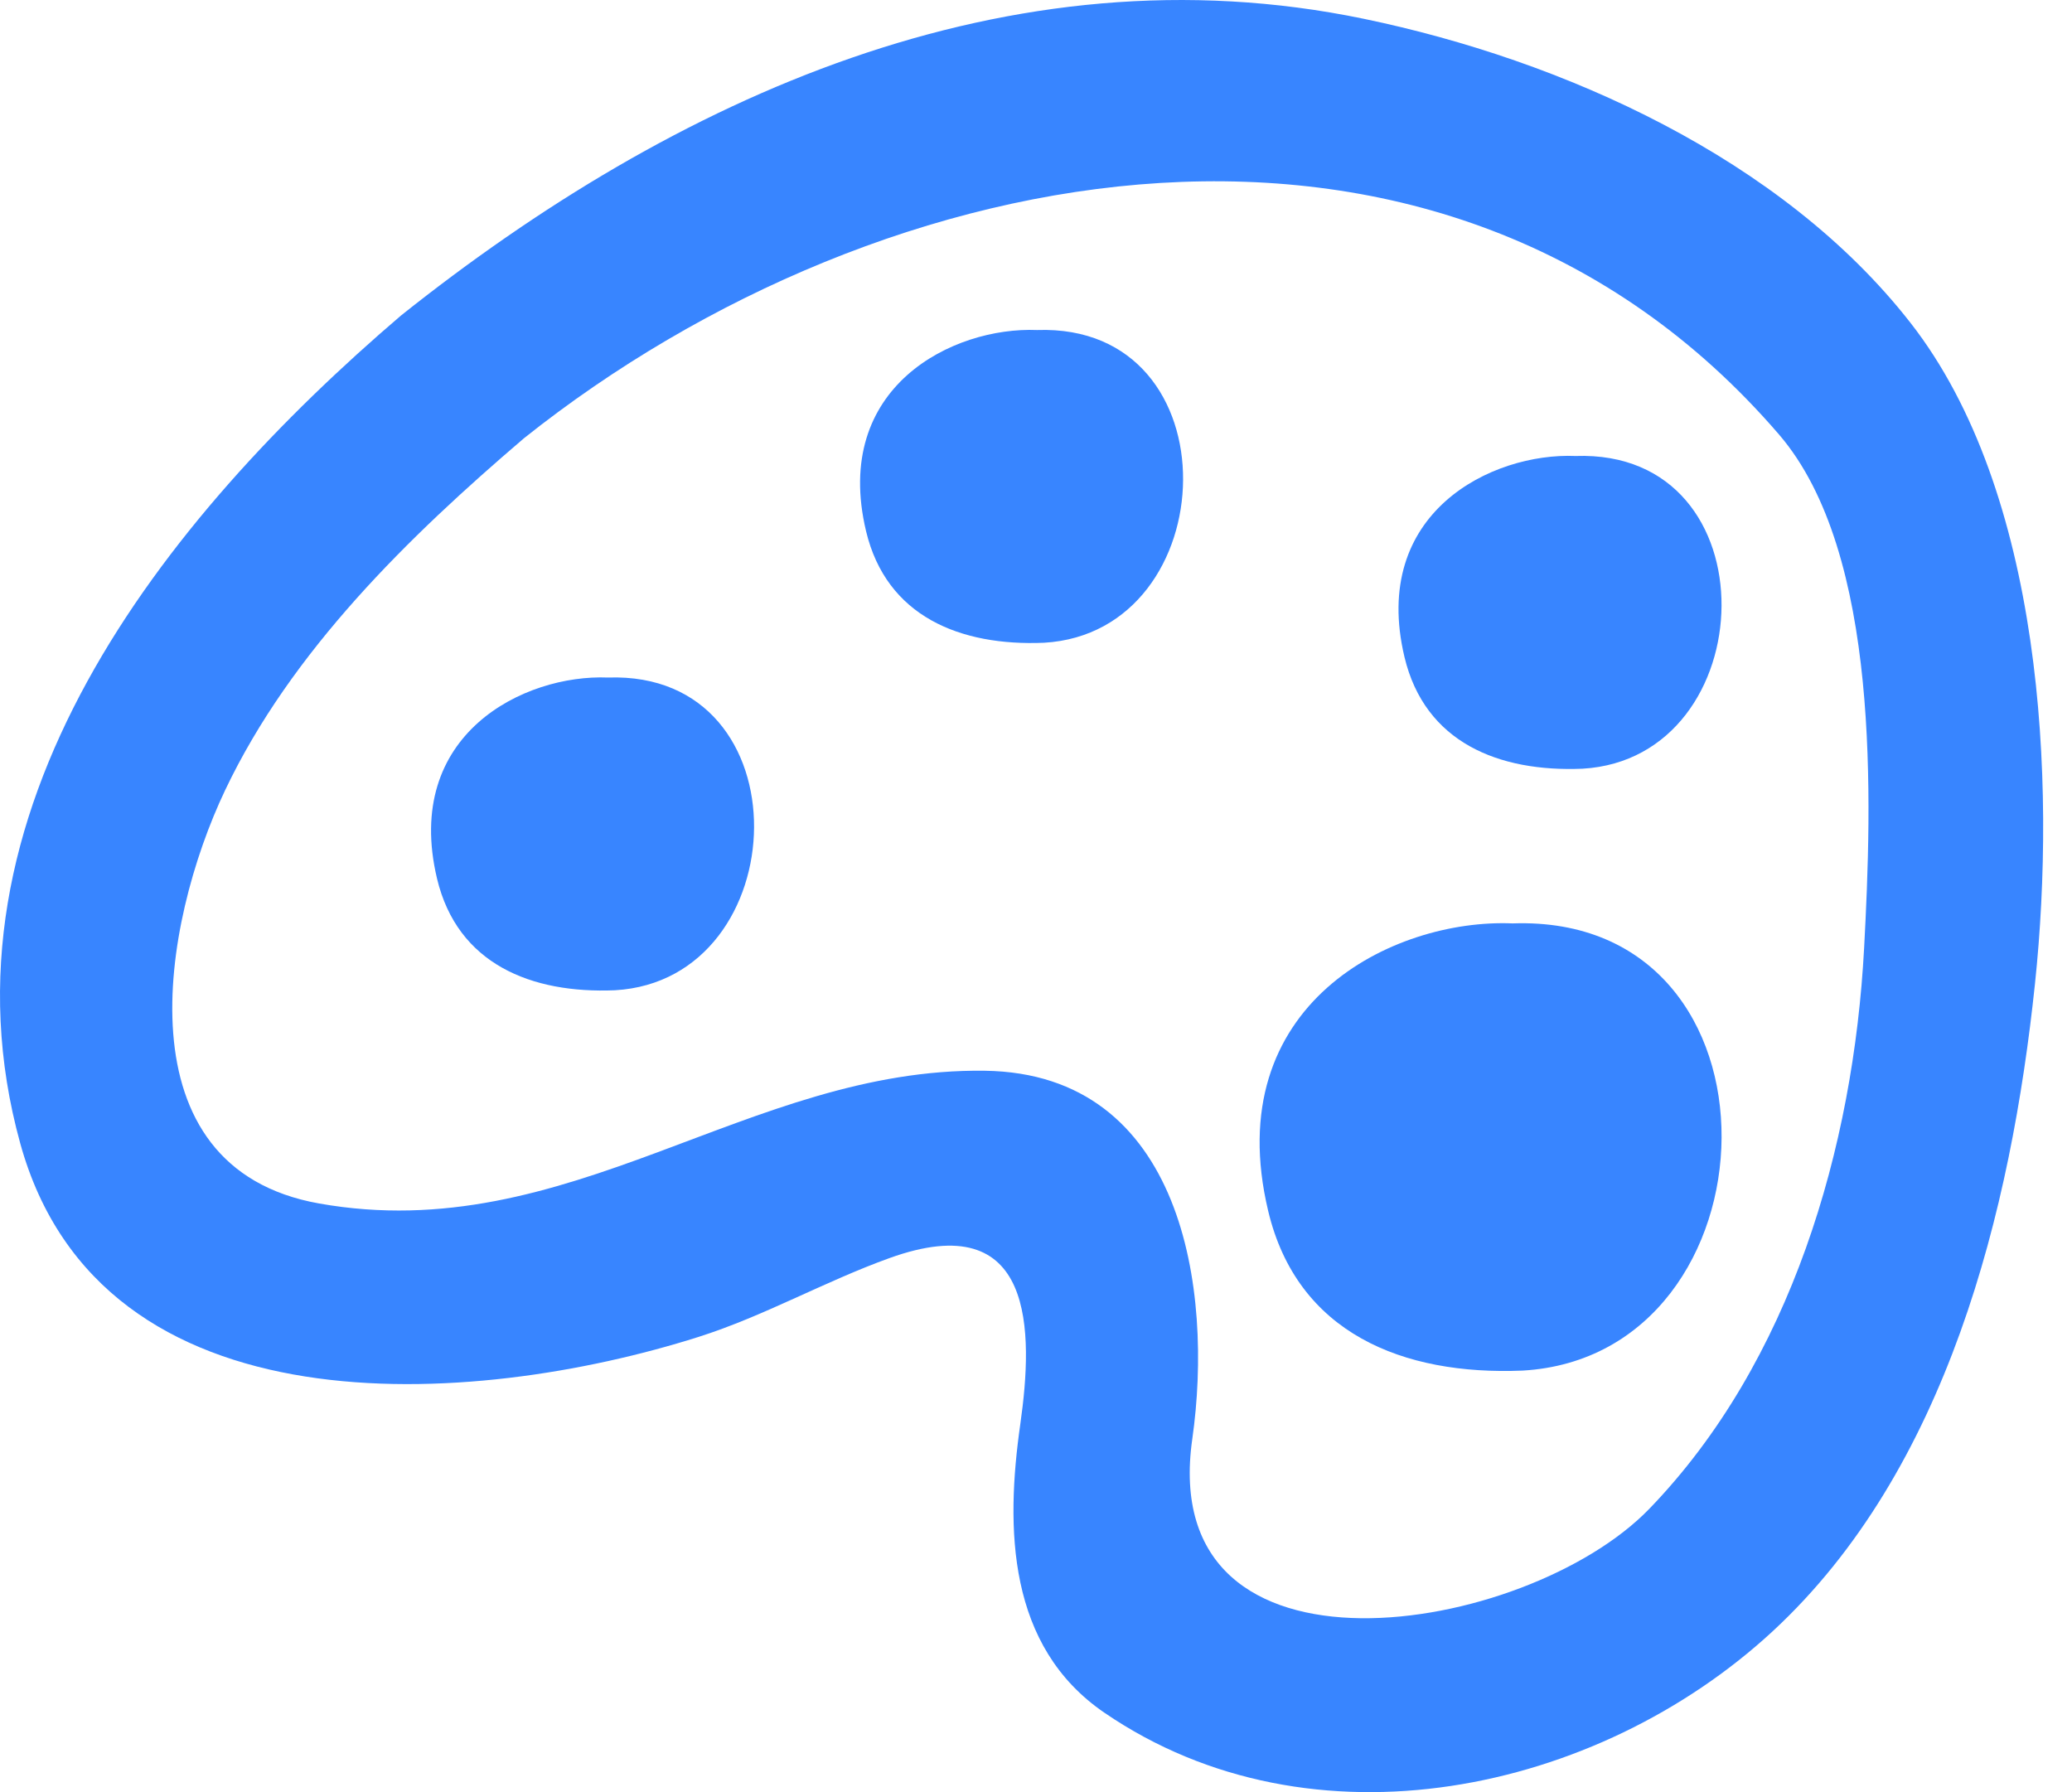 <svg width="37" height="32" viewBox="0 0 37 32" fill="none" xmlns="http://www.w3.org/2000/svg">
<path d="M10.981 17.682C14.221 17.495 14.408 11.974 10.856 12.098C9.362 12.036 7.19 13.108 7.804 15.688C8.168 17.214 9.487 17.744 10.981 17.682Z" fill="#3885FF"/>
<path d="M18.642 11.477C21.882 11.29 22.069 5.769 18.518 5.893C17.023 5.831 14.851 6.903 15.465 9.483C15.829 11.009 17.148 11.539 18.642 11.477Z" fill="#3885FF"/>
<path d="M28.258 13.726C31.497 13.54 31.684 8.018 28.133 8.142C26.638 8.08 24.466 9.152 25.08 11.732C25.444 13.258 26.763 13.788 28.258 13.726Z" fill="#3885FF"/>
<path d="M27.19 24.473C31.823 24.206 32.09 16.31 27.011 16.488C24.874 16.398 21.767 17.932 22.646 21.622C23.165 23.804 25.052 24.562 27.19 24.473Z" fill="#3885FF"/>
<path d="M12.473 23.872C13.639 23.502 14.729 22.88 15.881 22.465C18.492 21.522 18.454 23.78 18.22 25.427C17.953 27.294 17.99 29.399 19.723 30.583C23.433 33.118 28.524 32.017 31.648 29.134C34.77 26.251 35.913 21.62 36.339 17.564C36.722 13.928 36.474 8.781 34.114 5.762C31.821 2.826 27.906 1.073 24.355 0.336C18.004 -0.983 12.035 1.749 7.163 5.632C2.92 9.257 -1.273 14.509 0.362 20.418C1.804 25.629 8.445 25.149 12.473 23.872ZM4.02 14.11C5.201 11.626 7.293 9.588 9.357 7.825C15.778 2.707 25.782 0.81 31.766 7.756C33.593 9.878 33.425 14.35 33.288 16.924C33.098 20.492 31.98 24.325 29.453 26.94C27.253 29.218 20.634 30.29 21.291 25.693C21.67 23.036 21.128 19.168 17.586 19.119C13.357 19.061 10.158 22.283 5.698 21.489C2.124 20.853 2.886 16.493 4.02 14.11Z" fill="#3885FF"/>
</svg>
